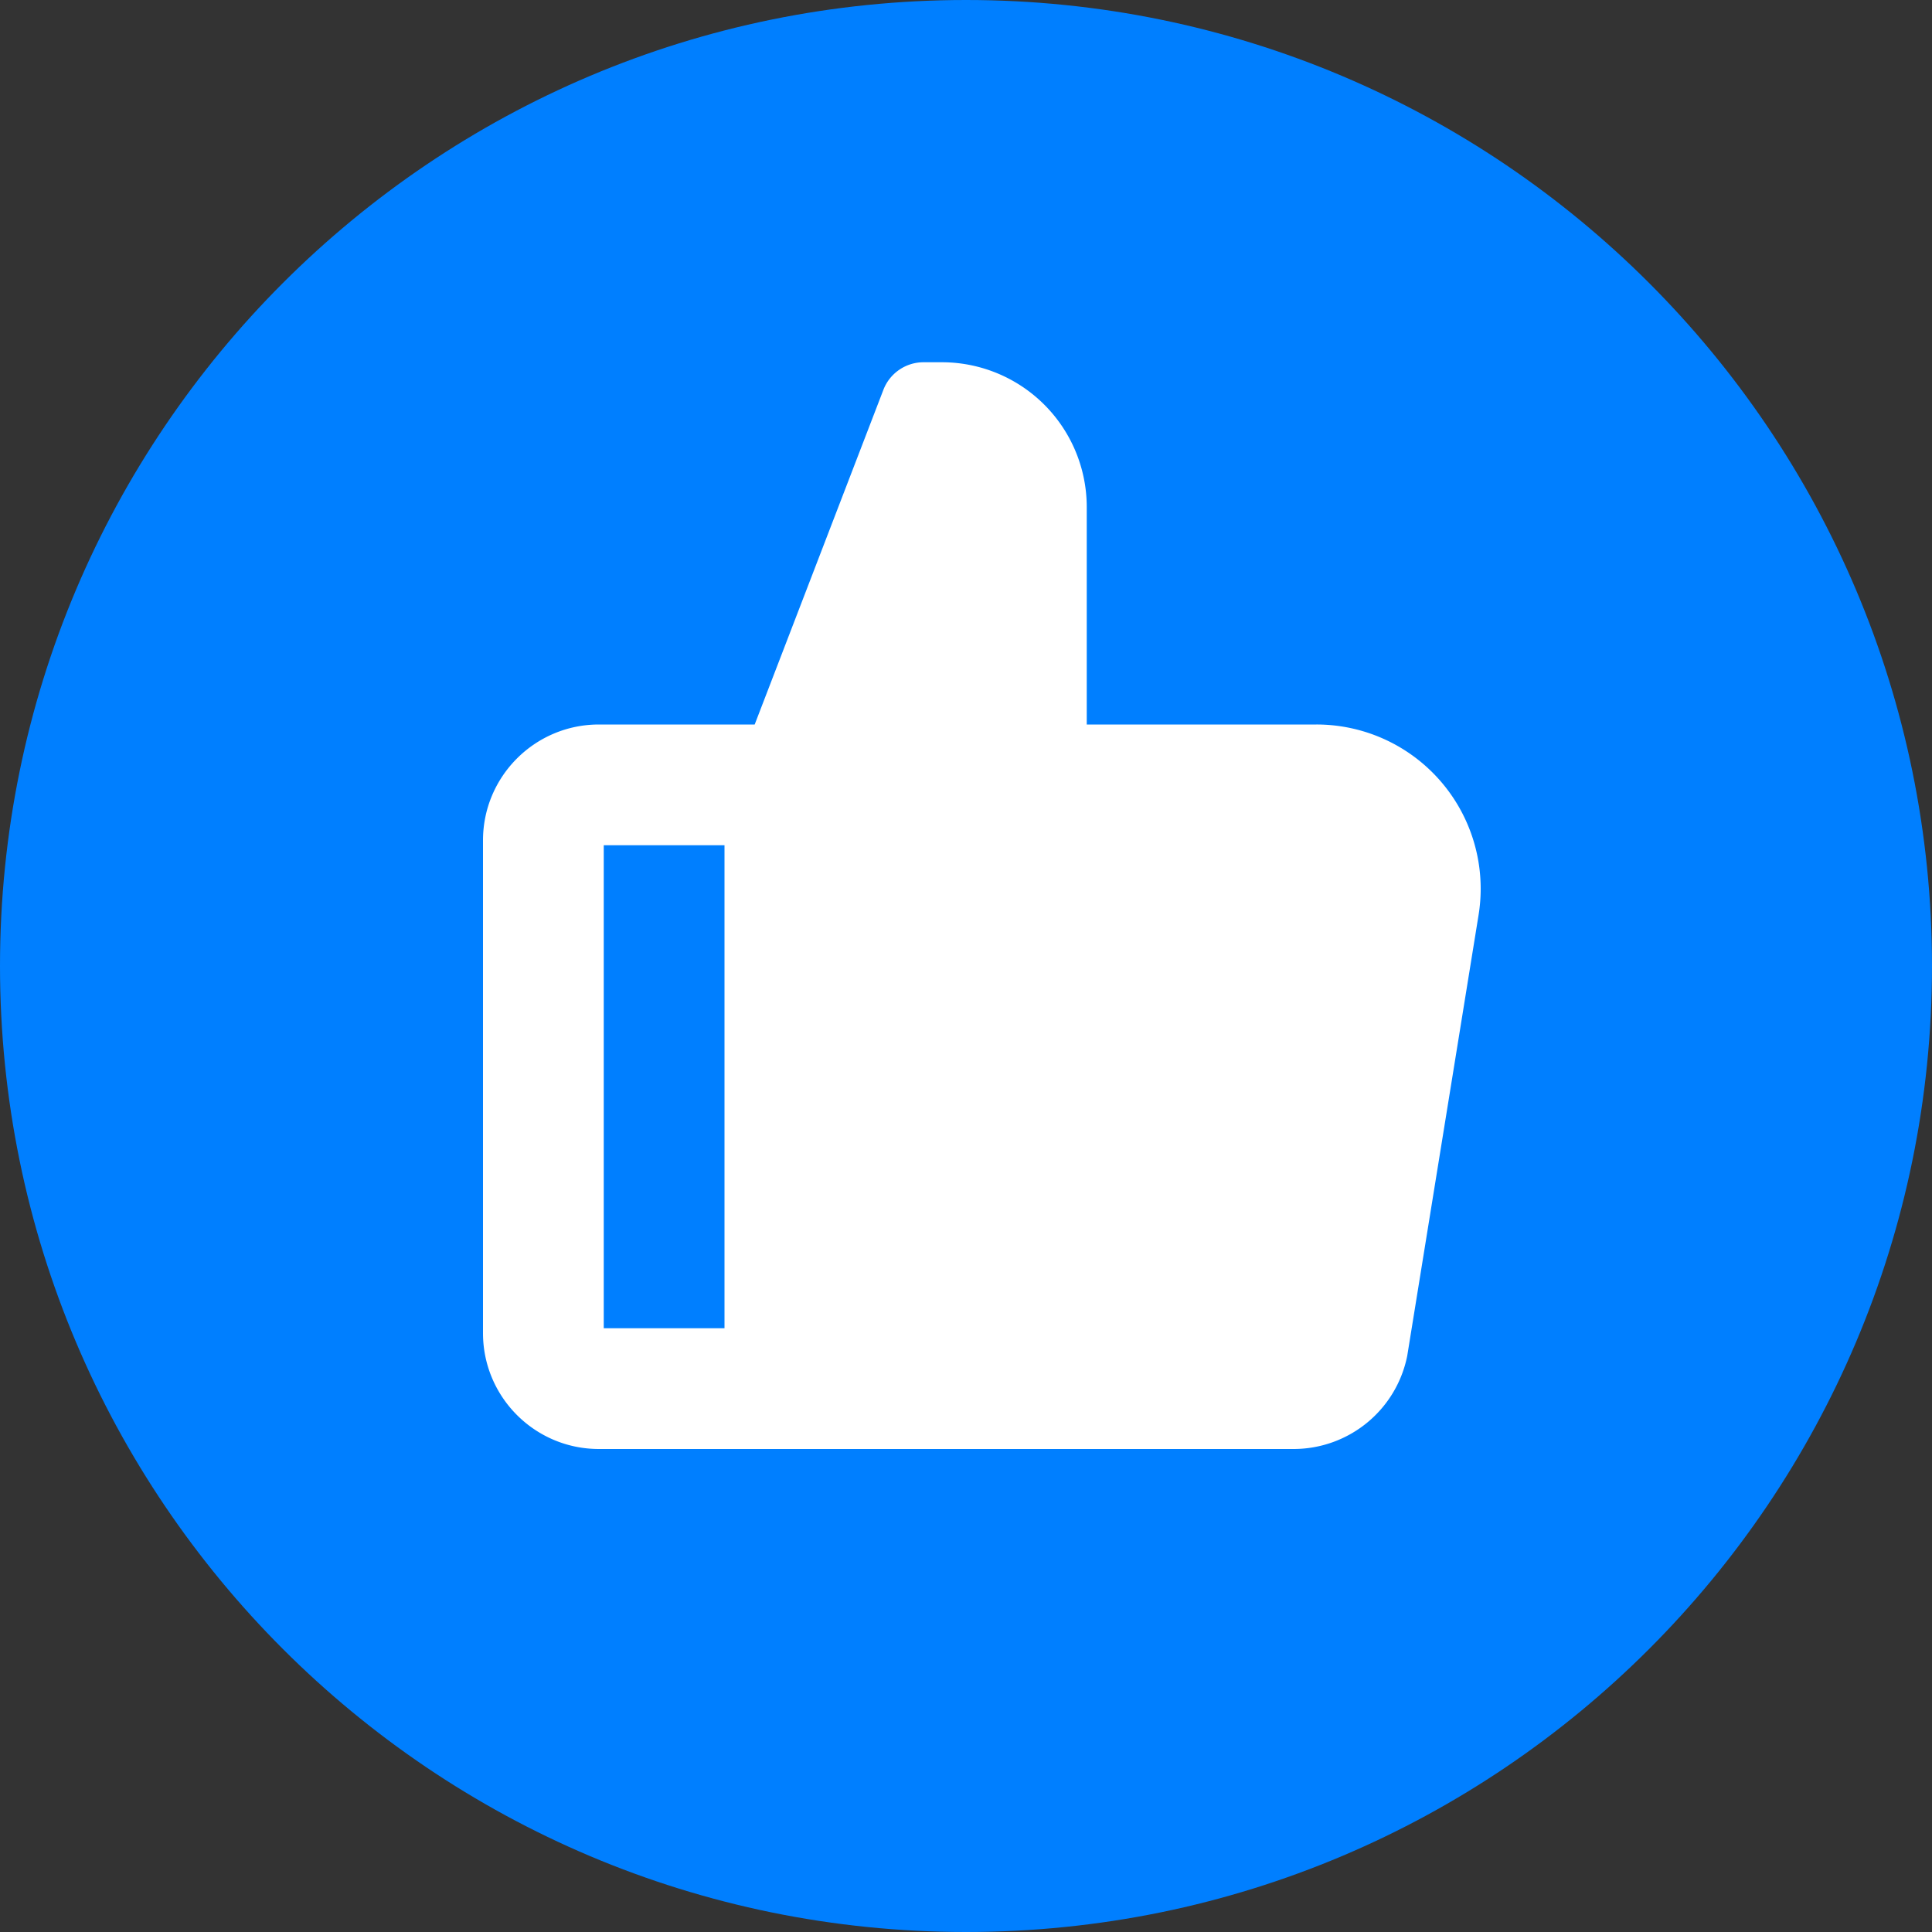 <svg xmlns="http://www.w3.org/2000/svg" width="32" height="32" viewBox="0 0 32 32">
    <rect x="0" y="0" width="32" height="32" fill="#333333" stroke="none"/>
    <g fill="none" fill-rule="evenodd">
        <path fill="#007FFF" d="M32 16c0 8.836-7.164 16-16 16S0 24.836 0 16 7.164 0 16 0s16 7.164 16 16"/>
        <path fill="#FFF" d="M10 22h2v-8h-2v8zm11.804-10H18V8.4A2.4 2.4 0 0 0 15.6 6h-.304a.713.713 0 0 0-.664.456L12.5 12H9.92C8.86 12 8 12.86 8 13.92v8.16C8 23.14 8.86 24 9.92 24h11.506a1.92 1.92 0 0 0 1.882-1.542l1.182-7.304A2.72 2.72 0 0 0 21.804 12z"/>
    </g>
</svg>
